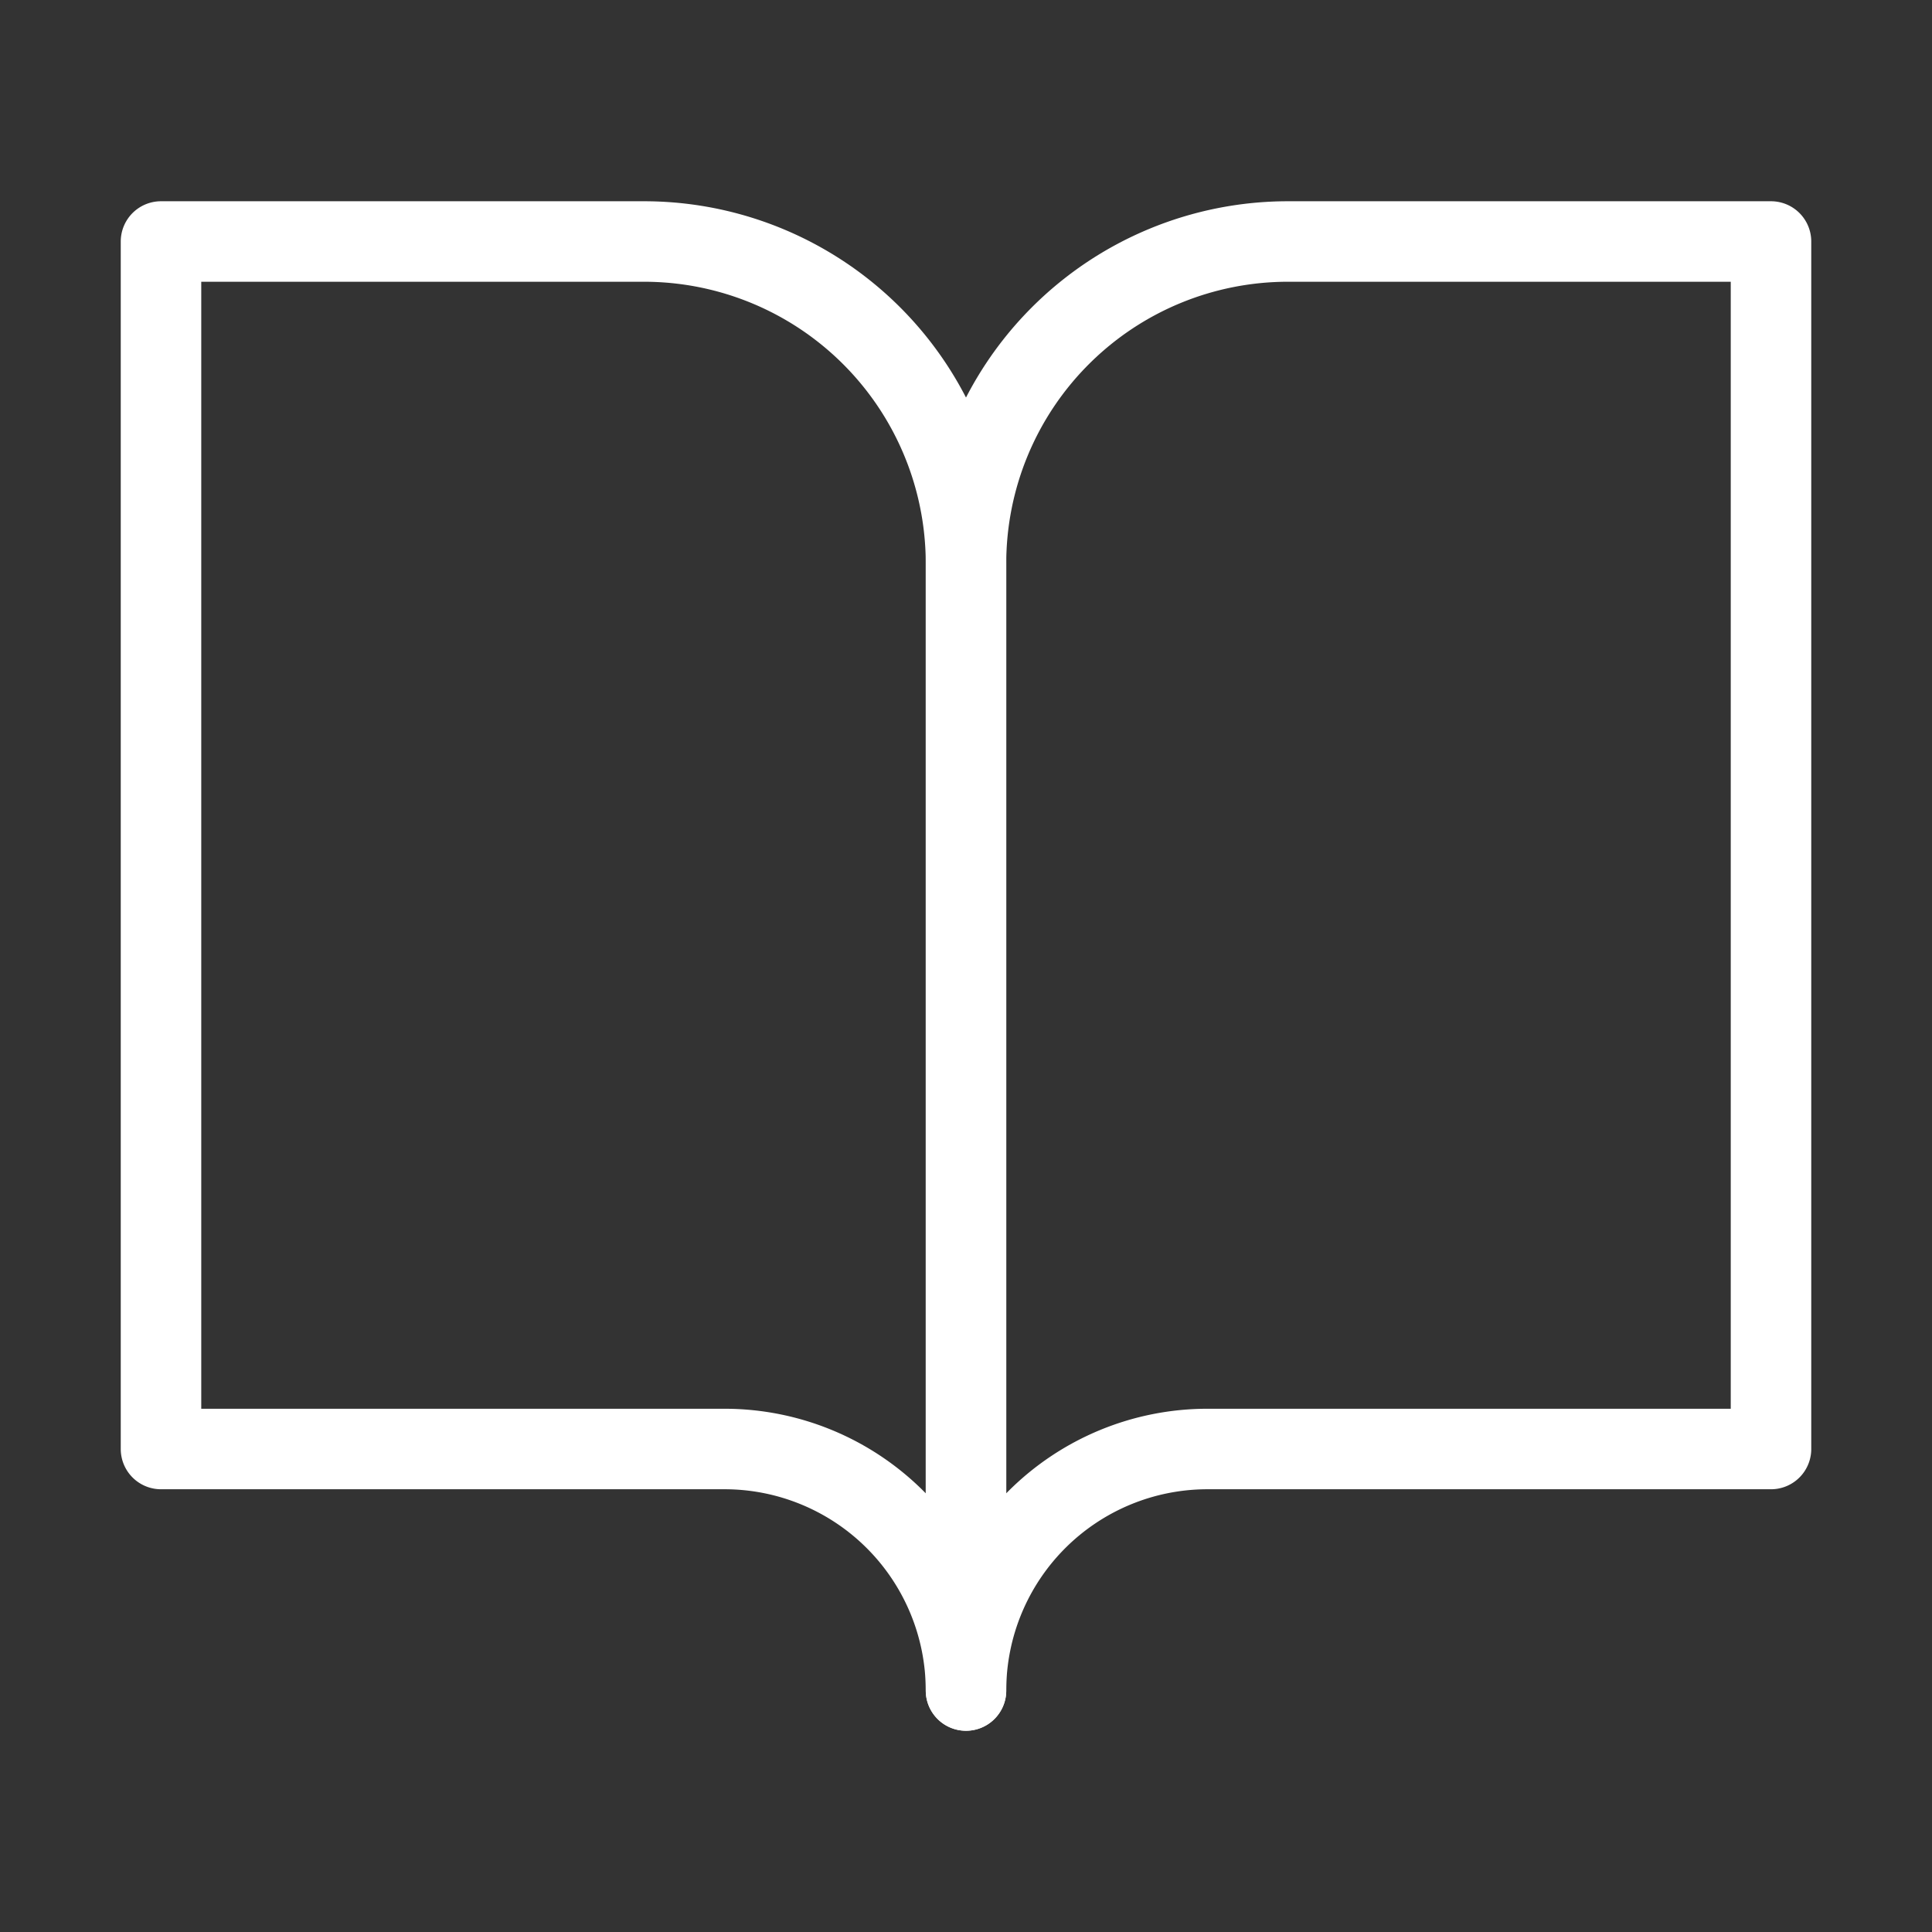 <?xml version="1.0" encoding="UTF-8"?> <svg xmlns="http://www.w3.org/2000/svg" width="36" height="36" viewBox="0 0 24 24" fill="none" stroke="#fff" stroke-width="1" stroke-linecap="round" stroke-linejoin="round" class="feather feather-book-open"><rect x="0" y="0" width="24" height="24" fill="#333333" stroke="none"/> <path d="M2 3h6a4 4 0 0 1 4 4v14a3 3 0 0 0-3-3H2z"></path> <path d="M22 3h-6a4 4 0 0 0-4 4v14a3 3 0 0 1 3-3h7z"></path> </svg> 